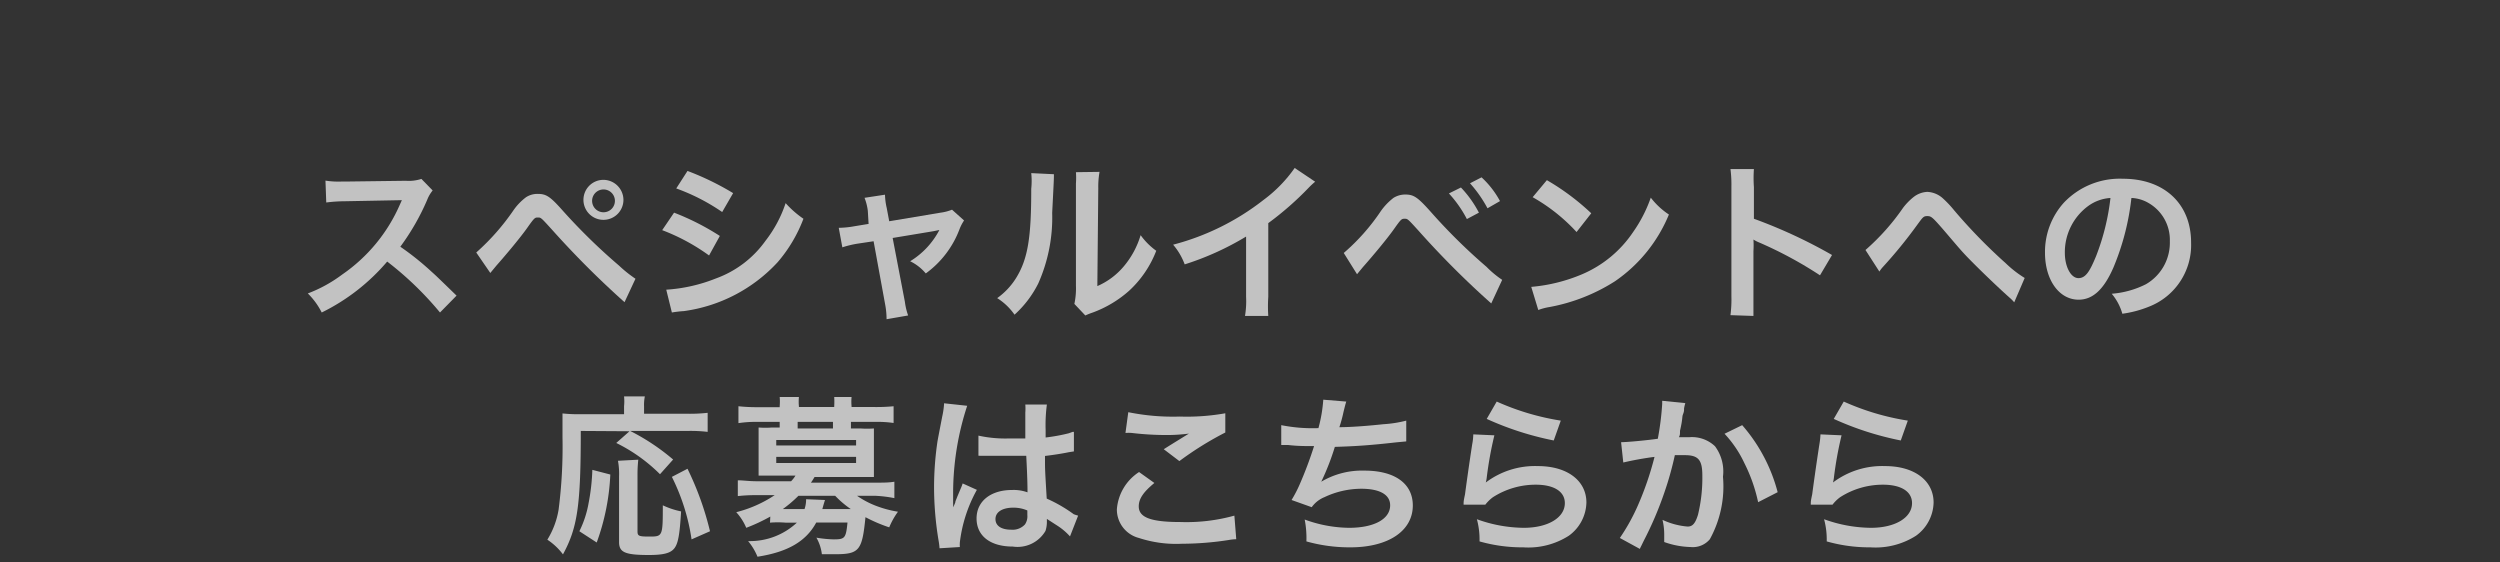 <svg xmlns="http://www.w3.org/2000/svg" viewBox="0 0 160 36"><rect x="0" y="0" width="160" height="36" fill="#333333" stroke="none"/><defs><style>.cls-1{fill:none;}.cls-1,.cls-2{opacity:0.7;}.cls-3{fill:#fff;}</style></defs><title>btn_liveinfo_ja_pc</title><g id="レイヤー_2" data-name="レイヤー 2"><g id="button_mouseover"><rect class="cls-1" width="160" height="36"/><g class="cls-2"><path class="cls-3" d="M28.16,20a20.92,20.92,0,0,0-3.38-3.26A13.06,13.06,0,0,1,20.59,20a4.61,4.61,0,0,0-.89-1.22,8.88,8.88,0,0,0,2.2-1.21,10.54,10.54,0,0,0,3.69-4.47l.13-.29-3.65.07a9.42,9.42,0,0,0-1.19.08l-.05-1.4a5.33,5.33,0,0,0,1,.06h.26l3.88-.05a2.59,2.59,0,0,0,1-.12l.72.74a2.21,2.21,0,0,0-.35.6,14.89,14.89,0,0,1-1.72,3,17.69,17.69,0,0,1,2,1.6c.27.24.27.24,1.6,1.53Z"/><path class="cls-3" d="M30.48,16.16a14.7,14.7,0,0,0,2.36-2.67,3.66,3.66,0,0,1,.83-.87,1.33,1.33,0,0,1,.75-.21c.55,0,.8.17,1.64,1.12A37.55,37.55,0,0,0,39.62,17a8.17,8.17,0,0,0,1.05.84l-.7,1.5a58.26,58.26,0,0,1-4.65-4.65c-.7-.77-.7-.77-.89-.77s-.22,0-.67.64-1.38,1.75-2,2.45l-.38.46Zm9.42-3.39a1.28,1.28,0,1,1-1.28-1.26A1.29,1.29,0,0,1,39.9,12.77Zm-2,0a.73.73,0,1,0,1.45,0,.73.73,0,0,0-1.45,0Z"/><path class="cls-3" d="M43.14,13.61a16.1,16.1,0,0,1,2.93,1.49l-.69,1.25a12.87,12.87,0,0,0-3-1.62Zm-.5,4.93a10.3,10.3,0,0,0,3.18-.72A6.69,6.69,0,0,0,49,15.4,8,8,0,0,0,50.28,13a6.22,6.22,0,0,0,1.14,1,9.26,9.26,0,0,1-1.65,2.78,10,10,0,0,1-6,3.13A6.94,6.94,0,0,0,43,20ZM44,10.94a17.61,17.61,0,0,1,2.92,1.42l-.7,1.21a12.84,12.84,0,0,0-2.94-1.51Z"/><path class="cls-3" d="M55.54,13.49a3.43,3.43,0,0,0-.21-.83l1.31-.2a4.16,4.16,0,0,0,.11.85l.16.85,3.29-.55a3,3,0,0,0,.73-.19l.77.69a2.78,2.78,0,0,0-.28.53,6.18,6.18,0,0,1-2.17,2.86,3,3,0,0,0-1-.78,5.12,5.12,0,0,0,1.87-2l-.4.08-2.59.43.78,4.07a4.27,4.27,0,0,0,.21.89l-1.38.24a5,5,0,0,0-.08-.89l-.75-4.1-1,.15a6.25,6.25,0,0,0-1,.24l-.23-1.25a5.79,5.79,0,0,0,1-.1l.91-.15Z"/><path class="cls-3" d="M67.45,11.15c0,.31,0,.31-.11,2.47a10.38,10.38,0,0,1-.89,4.52,6.78,6.78,0,0,1-1.52,2,3.83,3.83,0,0,0-1.11-1.06A4.48,4.48,0,0,0,65,17.84c.8-1.26,1-2.68,1-5.76a4.8,4.8,0,0,0,0-1ZM70.37,11a5.43,5.43,0,0,0-.08,1.05l-.06,6.26a4.6,4.6,0,0,0,1.69-1.26,5.56,5.56,0,0,0,1.08-2,4.38,4.38,0,0,0,1,1,6.8,6.8,0,0,1-1.75,2.57A7.29,7.29,0,0,1,69.94,20a4.78,4.78,0,0,0-.48.19l-.7-.74a4.73,4.73,0,0,0,.1-1.17l0-6.2v-.33a5.25,5.25,0,0,0,0-.73Z"/><path class="cls-3" d="M84.17,11.63a5,5,0,0,0-.41.38,19.86,19.86,0,0,1-2.59,2.27V19a9.2,9.2,0,0,0,0,1.22H79.68A5.74,5.74,0,0,0,79.75,19V15.14a18.21,18.21,0,0,1-3.93,1.78,4.14,4.14,0,0,0-.74-1.26,15.9,15.9,0,0,0,5.78-2.86,8.83,8.83,0,0,0,2-2.05Z"/><path class="cls-3" d="M86,16.19a13.25,13.25,0,0,0,2.36-2.66,3.88,3.88,0,0,1,.83-.87,1.42,1.42,0,0,1,.75-.21c.55,0,.8.18,1.64,1.12a36.38,36.38,0,0,0,3.56,3.51,6.3,6.3,0,0,0,1,.83l-.7,1.51a56.64,56.64,0,0,1-4.65-4.65c-.7-.77-.7-.77-.89-.77s-.22,0-.67.64-1.38,1.75-2,2.45l-.38.46ZM93.5,12a7,7,0,0,1,1.15,1.61l-.77.41a7.52,7.52,0,0,0-1.15-1.64Zm1.7,1.33a8.15,8.15,0,0,0-1.12-1.6l.74-.38A5.81,5.81,0,0,1,96,12.87Z"/><path class="cls-3" d="M98,18.36a10.67,10.67,0,0,0,3.26-.81,7.44,7.44,0,0,0,3.26-2.7,8.93,8.93,0,0,0,1.13-2.2,4.78,4.78,0,0,0,1.16,1.08A9.61,9.61,0,0,1,103.36,18a11.73,11.73,0,0,1-4.19,1.65,3.69,3.69,0,0,0-.72.19ZM99,11.53a15.28,15.28,0,0,1,2.84,2.12l-.94,1.2a11.45,11.45,0,0,0-2.81-2.23Z"/><path class="cls-3" d="M110.75,20.17a8,8,0,0,0,.06-1.23v-7a7.75,7.75,0,0,0-.06-1.12h1.5a8,8,0,0,0,0,1.15V14a32.33,32.33,0,0,1,5,2.32l-.77,1.3a25.65,25.65,0,0,0-3.89-2.1,2.13,2.13,0,0,1-.37-.19,6.28,6.28,0,0,1,0,.75V19c0,.58,0,.86,0,1.22Z"/><path class="cls-3" d="M119.39,16a14.44,14.44,0,0,0,2.4-2.69,3.8,3.8,0,0,1,.68-.7,1.53,1.53,0,0,1,.88-.33,1.59,1.59,0,0,1,1,.42,7,7,0,0,1,.74.79,34.69,34.69,0,0,0,3.29,3.37,7,7,0,0,0,1.2.93l-.67,1.56a2.41,2.41,0,0,0-.32-.32c-.57-.51-1.44-1.33-2.25-2.14s-.85-.89-2-2.23c-.68-.78-.75-.83-1-.83s-.29.09-.66.59a29.8,29.8,0,0,1-2.17,2.66,2,2,0,0,0-.23.3Z"/><path class="cls-3" d="M135.26,17.12c-.62,1.42-1.33,2.06-2.23,2.06-1.25,0-2.15-1.27-2.15-3a4.7,4.7,0,0,1,1.2-3.2,4.93,4.93,0,0,1,3.79-1.54c2.64,0,4.36,1.6,4.36,4.08a4.23,4.23,0,0,1-2.68,4.1,7.07,7.07,0,0,1-1.72.46,3.43,3.43,0,0,0-.68-1.28,5.85,5.85,0,0,0,2.19-.61,3.07,3.07,0,0,0,1.53-2.75A2.72,2.72,0,0,0,137.52,13a2.34,2.34,0,0,0-1.11-.33A16,16,0,0,1,135.26,17.12Zm-1.61-3.94a3.67,3.67,0,0,0-1.5,3c0,.9.39,1.62.87,1.62s.74-.47,1.13-1.41a14.8,14.8,0,0,0,.92-3.72A2.71,2.71,0,0,0,133.65,13.18Z"/><path class="cls-3" d="M37.17,27.58c0,4.79-.21,6.19-1.14,7.9a4,4,0,0,0-1-.94,5.3,5.3,0,0,0,.72-1.92A31.38,31.38,0,0,0,36,28c0-.79,0-1.17,0-1.54a9.65,9.65,0,0,0,1.14.05h2.8V26a3.16,3.16,0,0,0,0-.63h1.33a2.75,2.75,0,0,0-.05.64v.47H44a10.23,10.23,0,0,0,1.29-.06v1.22A9.29,9.29,0,0,0,44,27.58H40.33a13.79,13.79,0,0,1,2.75,1.83l-.84.94a10.54,10.54,0,0,0-2.8-2l.85-.75ZM37.08,34a6.64,6.64,0,0,0,.59-1.8,13.43,13.43,0,0,0,.24-2.13l1.15.3a14.47,14.47,0,0,1-.87,4.35Zm3.77-4.58a9,9,0,0,0-.05,1V34c0,.3.08.34.74.34.87,0,.88,0,.88-2a5.16,5.16,0,0,0,1.17.39c-.09,1.5-.19,2.05-.43,2.36s-.69.43-1.63.43c-1.53,0-1.91-.17-1.91-.83V30.49a4.6,4.6,0,0,0-.07-1Zm3.41,5.1a13.18,13.18,0,0,0-1.26-4l1-.52A19.3,19.3,0,0,1,45.44,34Z"/><path class="cls-3" d="M49.3,33.06a11.38,11.38,0,0,1-1.54.72,3.5,3.5,0,0,0-.64-1,7.9,7.9,0,0,0,2.46-1.09H48.43a9.79,9.79,0,0,0-1.21.06V30.74c.35,0,.7.06,1.24.06h2.17a2.08,2.08,0,0,0,.28-.36H49.42c-.36,0-.62,0-.87,0,0-.26,0-.48,0-.76V28.13c0-.28,0-.51,0-.77a5.74,5.74,0,0,0,.87,0h.48V27H48.47a7.44,7.44,0,0,0-1.21.08V26a11.31,11.31,0,0,0,1.24.06h1.4V26a3.34,3.34,0,0,0,0-.59h1.23a3.13,3.13,0,0,0,0,.59v.05h2.26V26a4.91,4.91,0,0,0,0-.59H54.5a3.27,3.27,0,0,0,0,.59v.05h1.48A11.5,11.5,0,0,0,57.19,26v1.07A7.44,7.44,0,0,0,56,27H54.46v.42h.6a5.66,5.66,0,0,0,.87,0c0,.25,0,.47,0,.77v1.58c0,.31,0,.53,0,.76-.25,0-.51,0-.88,0H52.13c-.12.2-.16.26-.23.36H56c.54,0,.88,0,1.24-.06v1.05A8.14,8.14,0,0,0,56,31.73H54.85a5.59,5.59,0,0,0,1.18.63,7.06,7.06,0,0,0,1.44.39,4.79,4.79,0,0,0-.56,1,9.87,9.87,0,0,1-1.52-.65c-.21,2.13-.39,2.37-1.94,2.37l-.85,0a2.82,2.82,0,0,0-.35-1.06,7.5,7.5,0,0,0,1.1.11c.72,0,.79-.07.89-1.08h-2c-.65,1.21-1.83,1.89-3.76,2.19a3.87,3.87,0,0,0-.6-1A4.41,4.41,0,0,0,51,33.45h-.72a6.06,6.06,0,0,0-1,0Zm.38-4.55h5.11v-.35H49.68Zm0,1.12h5.11v-.39H49.68Zm1.42,2.1a7.89,7.89,0,0,1-1,.85h1.39a1.85,1.85,0,0,0,.1-.63L52.8,32s-.08.24-.17.58h1.82a6.28,6.28,0,0,1-1-.85ZM53.31,27H51.05v.42h2.26Z"/><path class="cls-3" d="M60.13,35.09a4.31,4.31,0,0,0-.05-.43,20.86,20.86,0,0,1-.3-3.5A20.17,20.17,0,0,1,60,28.24c.06-.33.06-.33.3-1.57a5.29,5.29,0,0,0,.12-.81v-.05l1.48.16A18,18,0,0,0,61,31.49c0,.4,0,.4,0,.57v.18a2,2,0,0,1,0,.23h0a2.87,2.87,0,0,0,.14-.32c0-.08.07-.2.13-.37l.21-.5a2.93,2.93,0,0,0,.13-.34l.91.41a9.14,9.14,0,0,0-1.09,3.36,2.38,2.38,0,0,0,0,.3Zm2.49-7.21a8,8,0,0,0,2,.18c.39,0,.63,0,1,0,0-.64,0-1.19,0-1.65a3.27,3.27,0,0,0,0-.52l1.38,0a10.08,10.08,0,0,0-.08,1.62V28a11.66,11.66,0,0,0,1.48-.27l.25-.09.08,0,0,1.25-.32.05c-.38.08-1,.18-1.53.24v.25c0,.61,0,.63.11,2.48a9.33,9.33,0,0,1,1.73,1A2.35,2.35,0,0,0,69,33l-.52,1.33a3.93,3.93,0,0,0-.83-.7L67,33.21v.15a1.85,1.85,0,0,1-.09.62,2.07,2.07,0,0,1-2.09,1c-1.44,0-2.32-.68-2.32-1.8s.93-1.82,2.26-1.82a2.59,2.59,0,0,1,1,.15c0-.27,0-.81-.08-2.34l-1,0c-.41,0-.85,0-1.37,0h-.52l-.1,0a.11.11,0,0,0-.07,0Zm2.23,4.61c-.7,0-1.14.28-1.14.73s.4.68,1,.68a1.07,1.07,0,0,0,.89-.34.92.92,0,0,0,.15-.6v-.29A2.23,2.23,0,0,0,64.85,32.49Z"/><path class="cls-3" d="M73.88,30.91c-.69.57-1,1-1,1.5,0,.72.81,1,2.67,1A11.45,11.45,0,0,0,79,33l.12,1.51a3,3,0,0,0-.48.05,19.72,19.72,0,0,1-3,.24,7.64,7.64,0,0,1-2.75-.37,1.88,1.88,0,0,1-1.41-1.83,3.12,3.12,0,0,1,1.42-2.39Zm-1.67-4.53a14.31,14.31,0,0,0,3.3.28,14,14,0,0,0,2.91-.21l0,1.23a20.83,20.83,0,0,0-2.94,1.83l-1-.76c.57-.36,1.11-.69,1.61-1a11,11,0,0,1-1.65.09,19,19,0,0,1-2-.13,2.33,2.33,0,0,0-.41,0Z"/><path class="cls-3" d="M82,27.21a10.27,10.27,0,0,0,2.38.19,9.31,9.31,0,0,0,.31-1.82l1.47.12c-.06.2-.06.2-.17.64a8.85,8.85,0,0,1-.27,1c.84,0,2.08-.11,2.81-.19A7.62,7.62,0,0,0,90,26.92L90,28.25l-.64.06c-1.59.18-2.56.25-3.93.29a15.8,15.8,0,0,1-.87,2.23v0a5.11,5.11,0,0,1,2.77-.71c1.94,0,3.09.83,3.09,2.23,0,1.63-1.57,2.68-4,2.68a10.2,10.2,0,0,1-2.81-.38,6.21,6.21,0,0,0-.11-1.4,8.45,8.45,0,0,0,2.84.53c1.6,0,2.63-.56,2.63-1.44,0-.68-.66-1.06-1.85-1.06a5.55,5.55,0,0,0-2.36.54,1.86,1.86,0,0,0-.81.64L82.66,32a8.12,8.12,0,0,0,.52-1,24.81,24.81,0,0,0,.92-2.45c-.58,0-1.07,0-1.66-.07H82Z"/><path class="cls-3" d="M95.64,27.86a23.69,23.69,0,0,0-.49,2.71,1.88,1.88,0,0,1-.06.31l0,0a5.22,5.22,0,0,1,3.34-1.05c1.87,0,3.1.93,3.1,2.33a2.69,2.69,0,0,1-1.13,2.13,4.82,4.82,0,0,1-2.91.74,10,10,0,0,1-2.8-.38,4.93,4.93,0,0,0-.17-1.42,9,9,0,0,0,3,.55c1.55,0,2.63-.65,2.63-1.58,0-.74-.69-1.18-1.86-1.18a5.06,5.06,0,0,0-2.74.8,2.4,2.4,0,0,0-.49.48l-1.39,0c0-.2,0-.24.09-.66.09-.68.26-1.9.46-3.2a3.68,3.68,0,0,0,.07-.64Zm.15-2.16a16.07,16.07,0,0,0,4.1,1.22l-.45,1.27a19.51,19.51,0,0,1-4.29-1.38Z"/><path class="cls-3" d="M107.86,25.8a2.84,2.84,0,0,0-.08.34c0,.15,0,.2-.07.38s0,.23-.19,1.05c0,.24,0,.27-.07.41l.68,0a2.14,2.14,0,0,1,1.63.58,2.7,2.7,0,0,1,.51,1.95,7,7,0,0,1-.84,4,1.42,1.42,0,0,1-1.23.5,5.39,5.39,0,0,1-1.69-.32c0-.22,0-.38,0-.49a4,4,0,0,0-.11-.93,4.67,4.67,0,0,0,1.61.43c.32,0,.49-.21.66-.75a10.06,10.06,0,0,0,.28-2.51c0-1-.25-1.31-1.12-1.31-.22,0-.38,0-.64,0a20.68,20.68,0,0,1-.67,2.39,22.3,22.3,0,0,1-1.32,3.09l-.16.33a1.79,1.79,0,0,0-.09.19l-1.28-.7a12.69,12.69,0,0,0,1.15-2.07,19.83,19.83,0,0,0,1.07-3.12,19.78,19.78,0,0,0-2,.36l-.14-1.3c.41,0,1.74-.13,2.35-.22a18.15,18.15,0,0,0,.28-2.22v-.21Zm3.64,1.41a10.57,10.57,0,0,1,2.27,4.29l-1.25.64a10.29,10.29,0,0,0-.88-2.5,7.2,7.2,0,0,0-1.27-1.88Z"/><path class="cls-3" d="M117.86,27.86a23.69,23.69,0,0,0-.49,2.71,1.88,1.88,0,0,1-.06.31l0,0a5.22,5.22,0,0,1,3.34-1.05c1.87,0,3.1.93,3.1,2.33a2.69,2.69,0,0,1-1.13,2.13,4.82,4.82,0,0,1-2.91.74,10,10,0,0,1-2.8-.38,4.93,4.93,0,0,0-.17-1.42,9,9,0,0,0,3,.55c1.55,0,2.63-.65,2.63-1.58,0-.74-.69-1.18-1.86-1.18a5.06,5.06,0,0,0-2.74.8,2.4,2.4,0,0,0-.49.48l-1.39,0c0-.2,0-.24.09-.66.09-.68.26-1.9.46-3.2a5,5,0,0,0,.07-.64ZM118,25.7a16.07,16.07,0,0,0,4.1,1.22l-.45,1.27a19.51,19.51,0,0,1-4.29-1.38Z"/></g></g></g></svg>